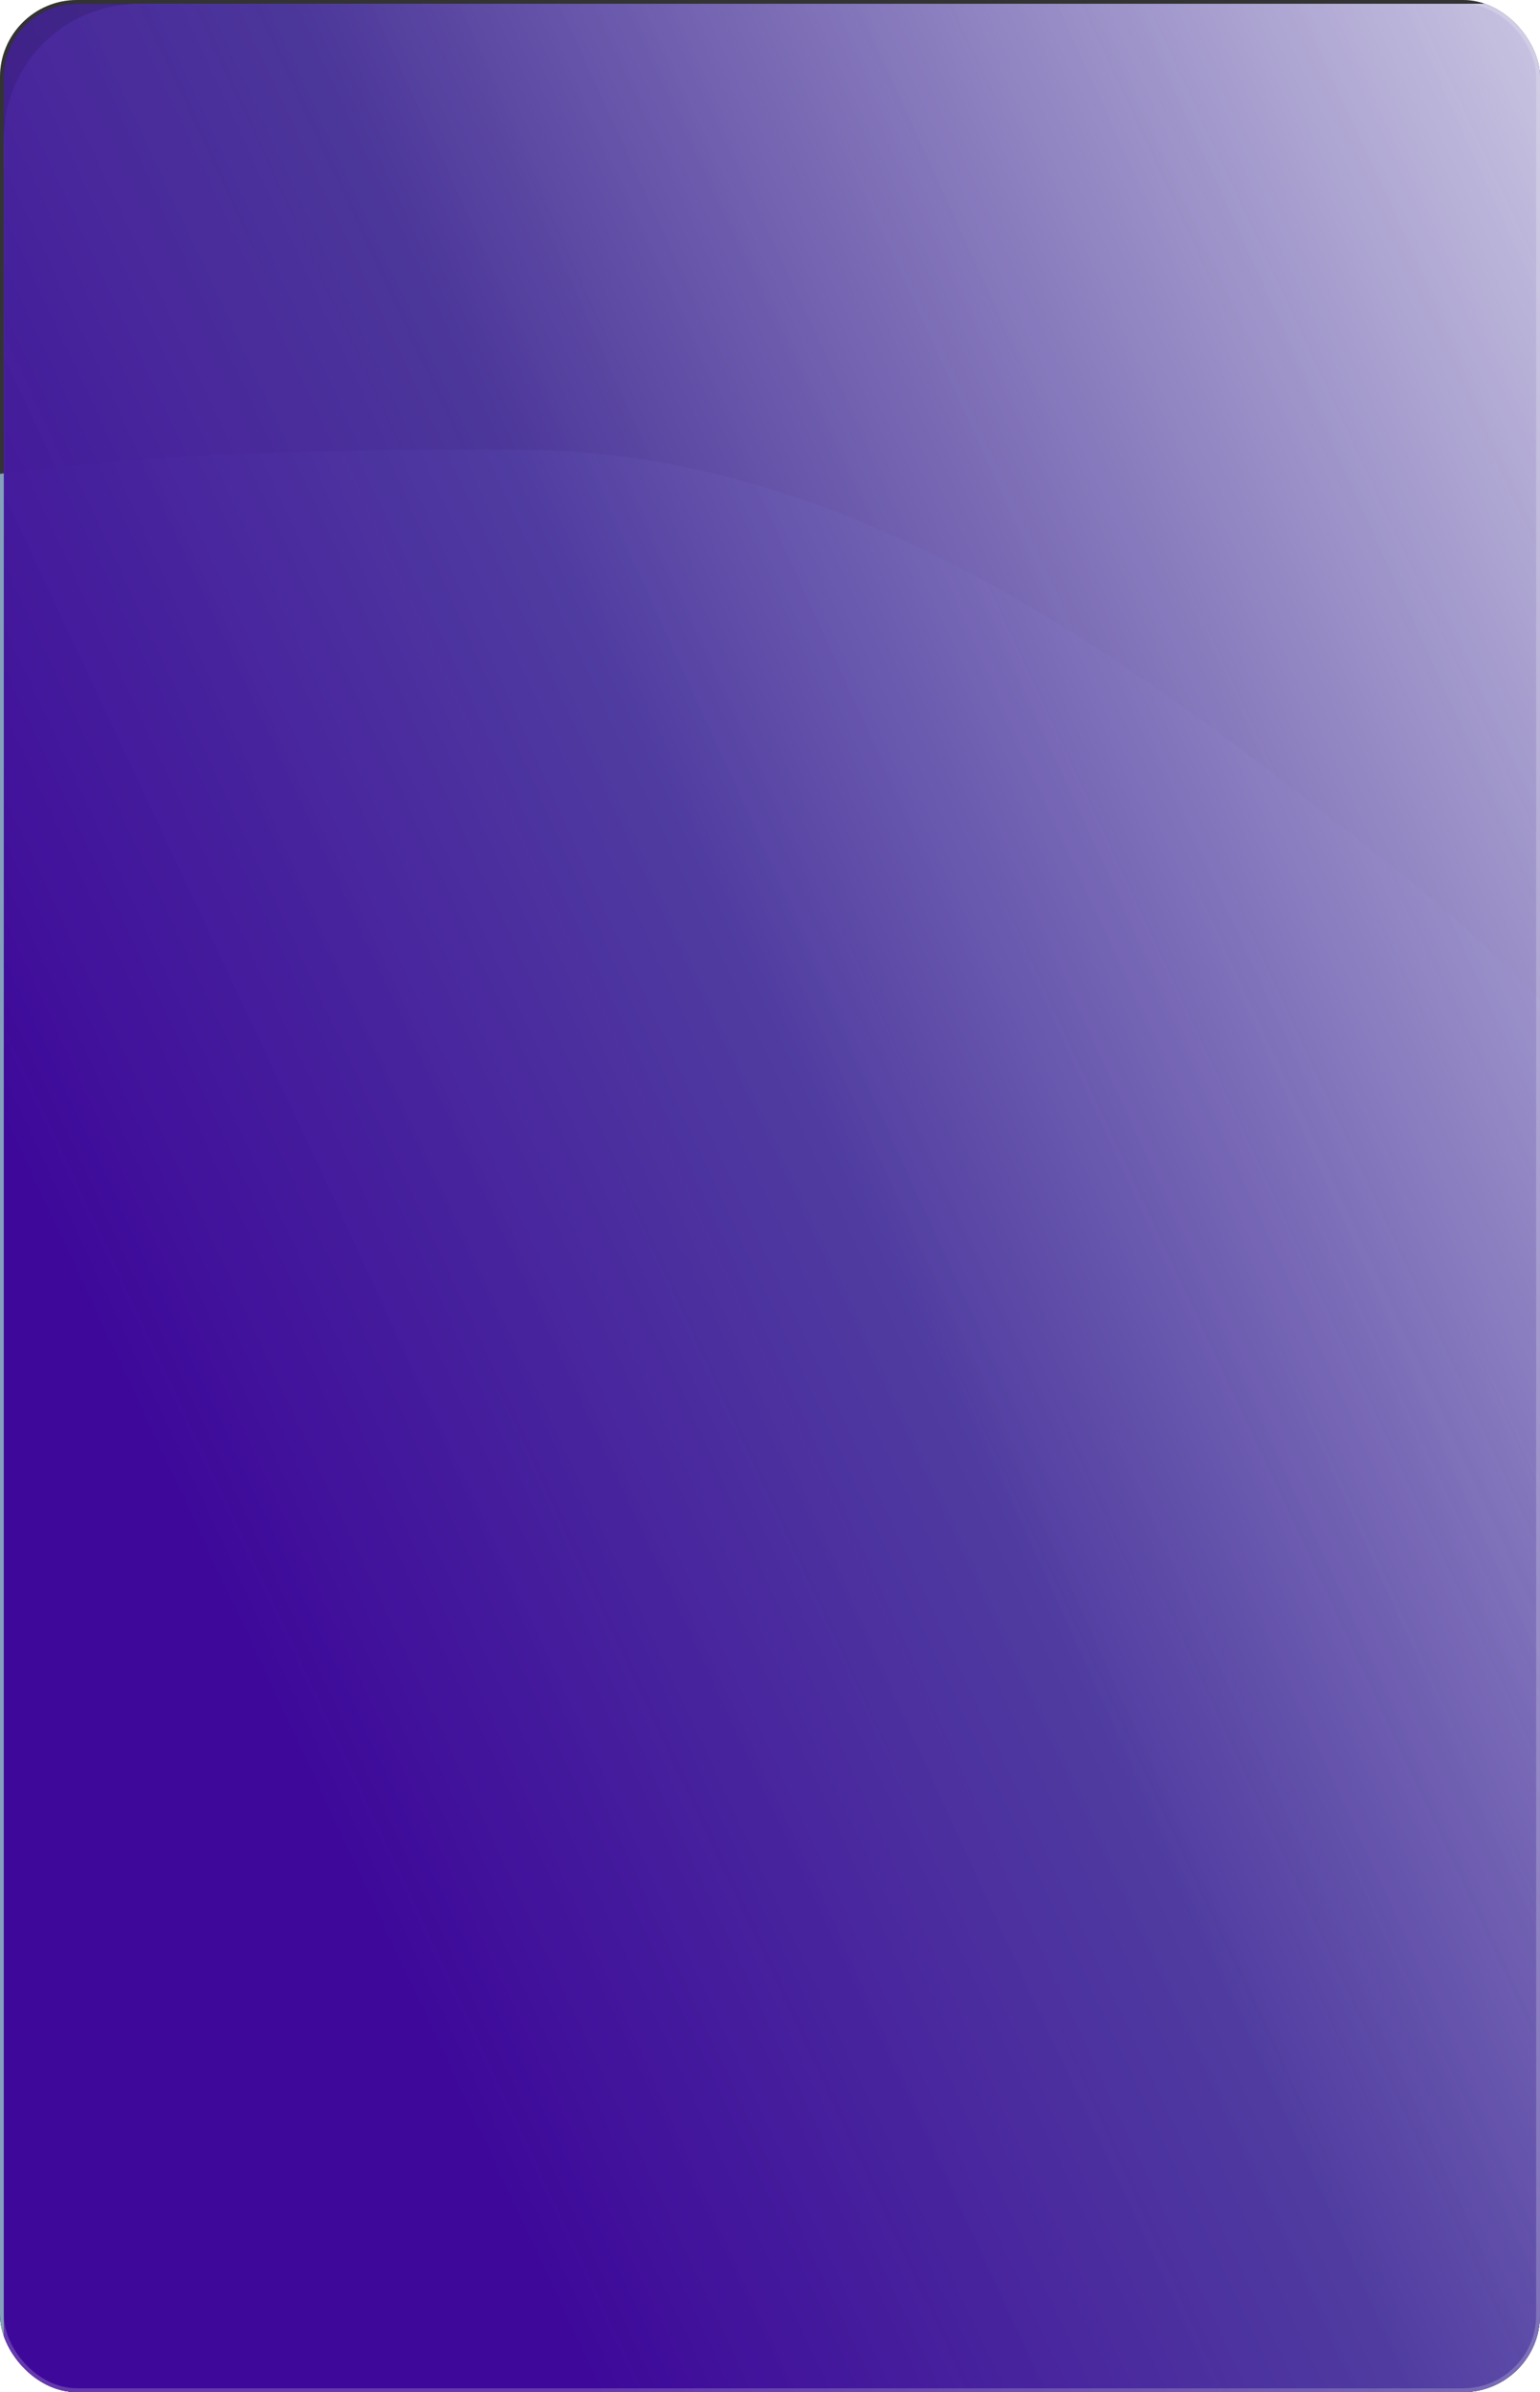 <?xml version="1.0" encoding="UTF-8"?> <svg xmlns="http://www.w3.org/2000/svg" width="400" height="621" viewBox="0 0 400 621" fill="none"><g clip-path="url(#clip0_1168_18)"><rect width="400" height="621" rx="20" fill="black"></rect><g filter="url(#filter0_f_1168_18)"><path fill-rule="evenodd" clip-rule="evenodd" d="M363.43 226.429C419.153 270.724 458.234 326.73 482.954 393.432C511.09 469.35 547.906 553.174 511.24 625.267C473.642 699.192 382.816 719.152 304.024 745.246C217.754 773.816 124.799 821.782 43.995 780.003C-38.395 737.403 -48.498 630.637 -83.574 544.84C-127.55 437.273 -235.814 328.029 -183.054 224.629C-130.219 121.08 18.464 116.349 134.867 116.732C222.681 117.021 294.661 171.764 363.43 226.429Z" fill="#6489A9"></path></g><g style="mix-blend-mode:overlay"><rect x="1" y="1" width="542" height="662" rx="35" fill="url(#paint0_linear_1168_18)"></rect></g><g style="mix-blend-mode:overlay"><rect x="1" y="1" width="568" height="662" rx="19" fill="url(#paint1_linear_1168_18)"></rect></g></g><rect x="0.5" y="0.5" width="399" height="620" rx="19.5" stroke="white" stroke-opacity="0.2"></rect><defs><filter id="filter0_f_1168_18" x="-297.234" y="16.715" width="923.852" height="879.672" filterUnits="userSpaceOnUse" color-interpolation-filters="sRGB"><feFlood flood-opacity="0" result="BackgroundImageFix"></feFlood><feBlend mode="normal" in="SourceGraphic" in2="BackgroundImageFix" result="shape"></feBlend><feGaussianBlur stdDeviation="50" result="effect1_foregroundBlur_1168_18"></feGaussianBlur></filter><linearGradient id="paint0_linear_1168_18" x1="480.71" y1="-30.459" x2="-39.967" y2="202.421" gradientUnits="userSpaceOnUse"><stop stop-color="#F6F8FA"></stop><stop offset="0.673" stop-color="#4F39A0" stop-opacity="0.8"></stop><stop offset="1" stop-color="#3E099A"></stop></linearGradient><linearGradient id="paint1_linear_1168_18" x1="503.722" y1="-30.459" x2="-33.14" y2="221.179" gradientUnits="userSpaceOnUse"><stop stop-color="#F6F8FA"></stop><stop offset="0.673" stop-color="#4F39A0" stop-opacity="0.8"></stop><stop offset="1" stop-color="#3E099A"></stop></linearGradient><clipPath id="clip0_1168_18"><rect width="400" height="621" rx="20" fill="white"></rect></clipPath></defs></svg> 